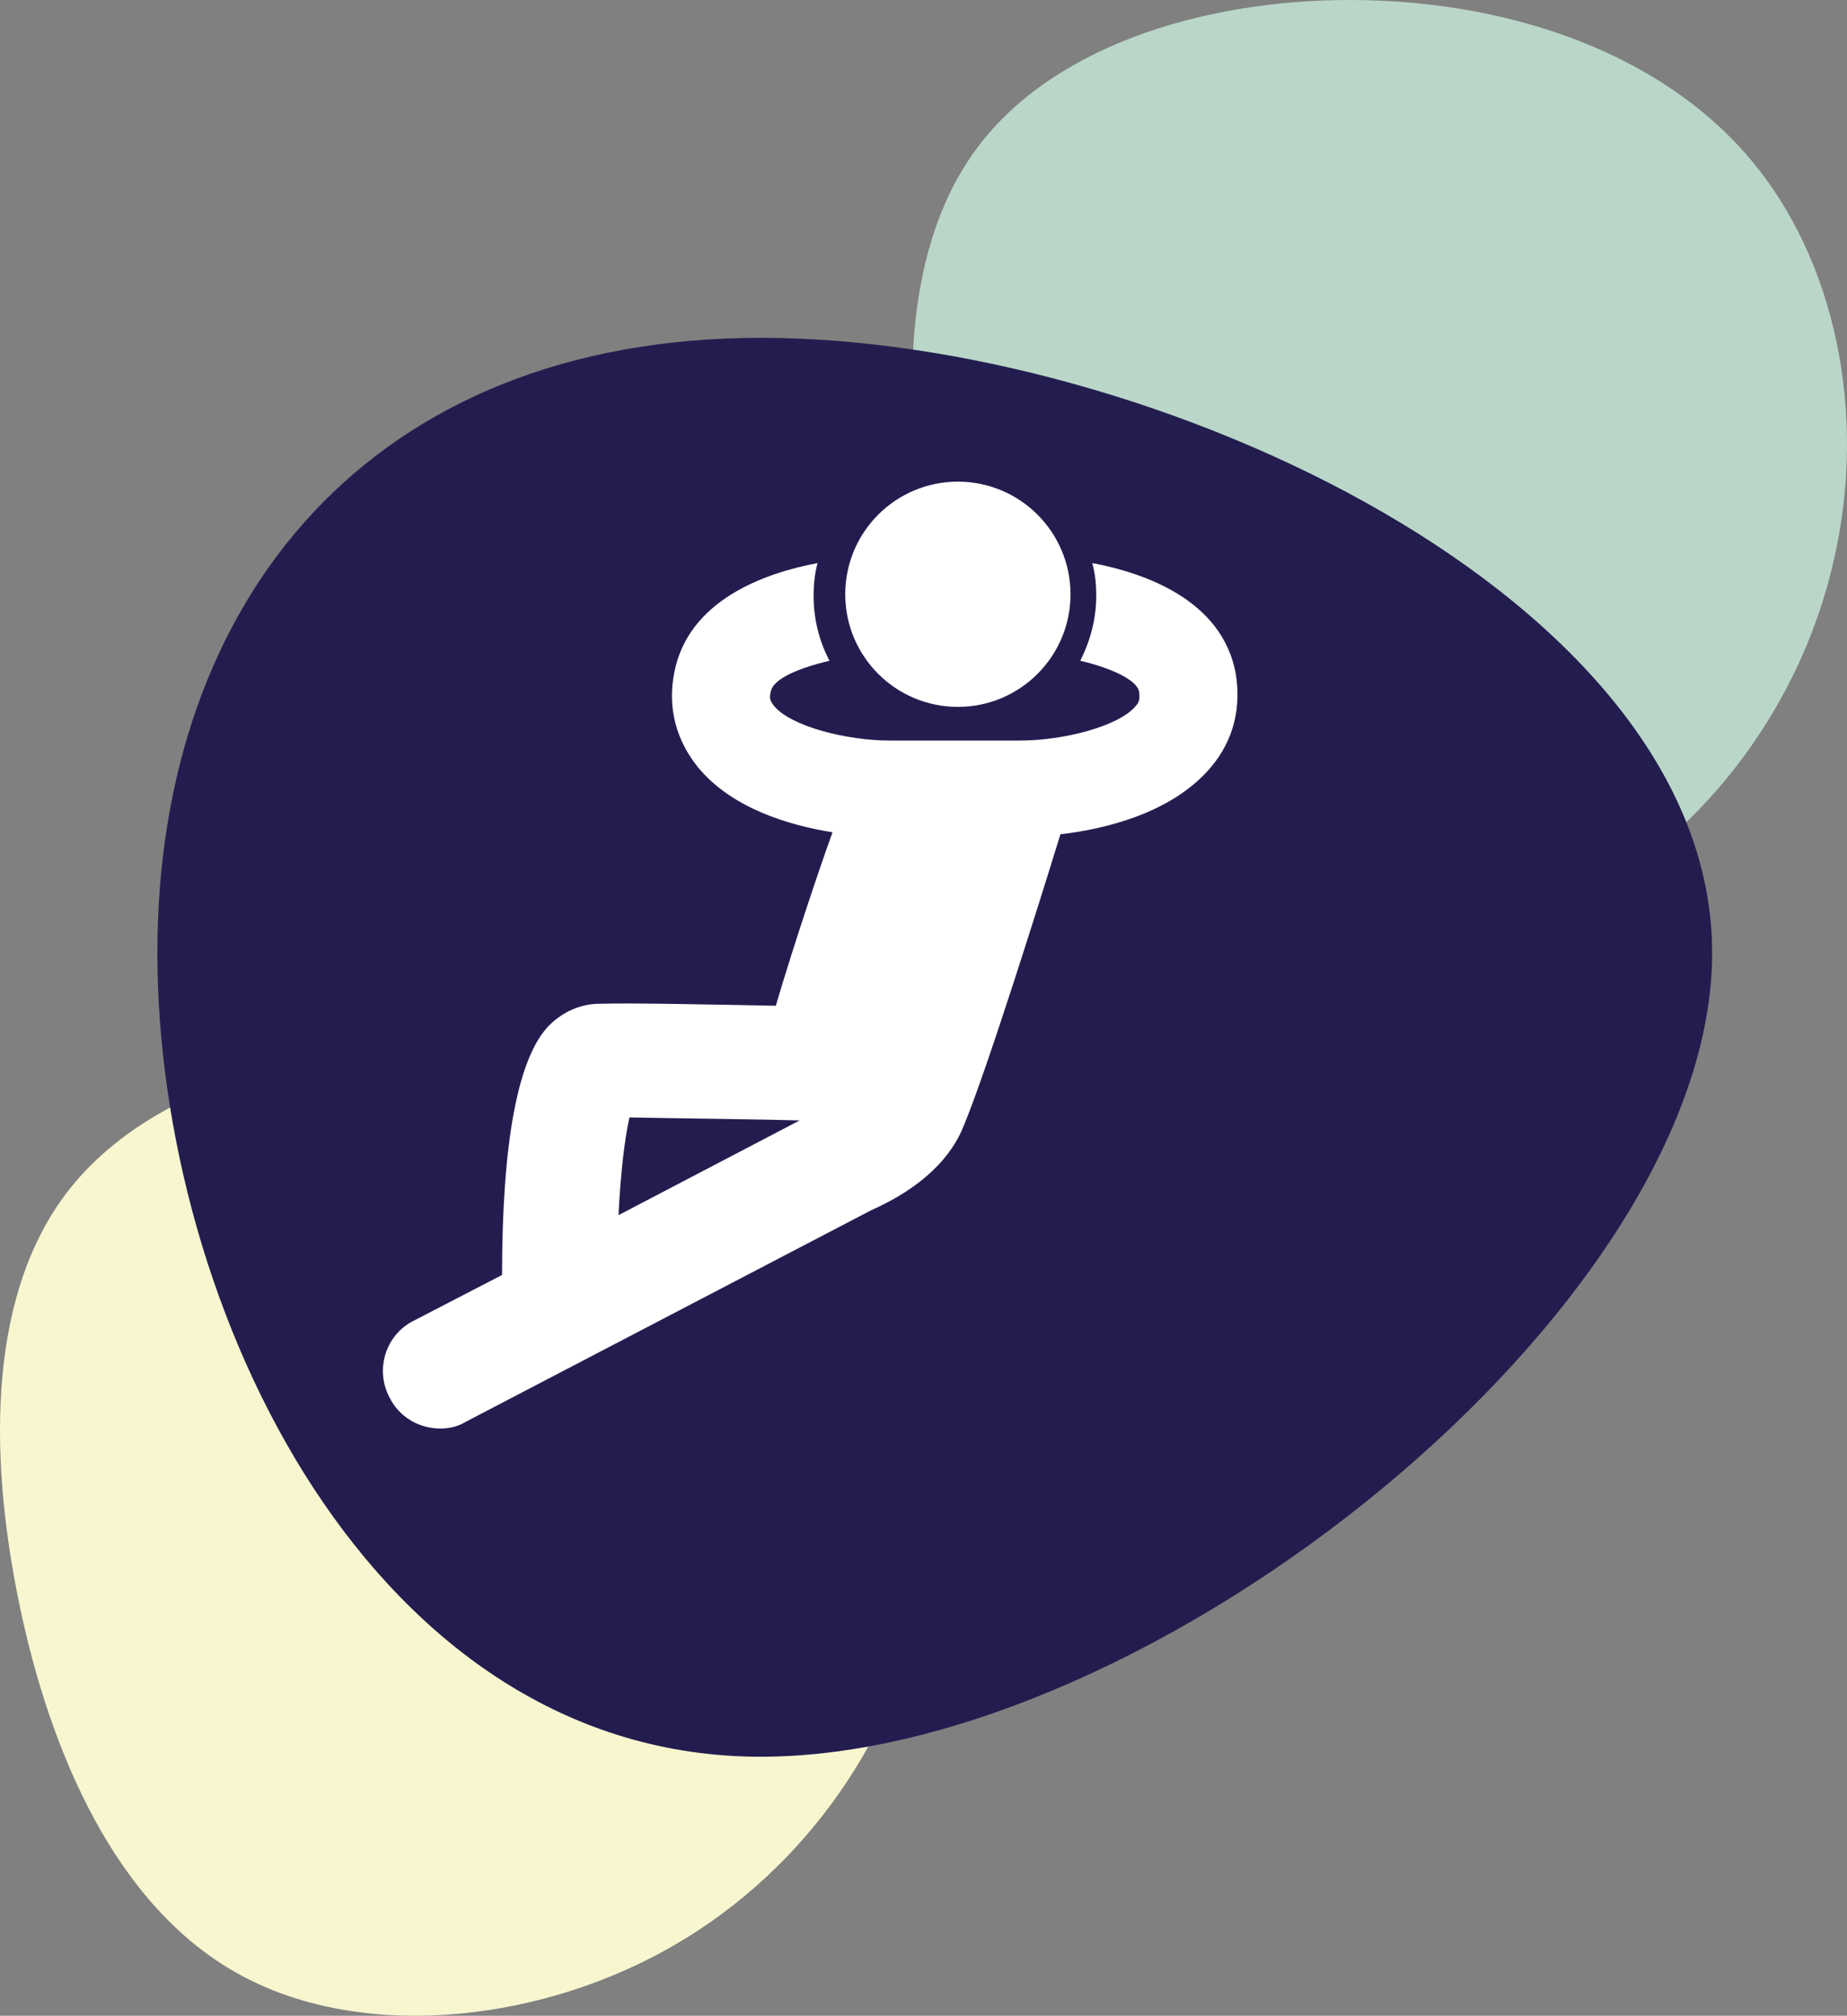 <?xml version="1.0" encoding="UTF-8"?>
<svg width="164px" height="179px" viewBox="0 0 164 179" version="1.1" xmlns="http://www.w3.org/2000/svg" xmlns:xlink="http://www.w3.org/1999/xlink">
    <rect x="0" y="0" width="164" height="179" fill="#808080" stroke="none"/>
    <title>Group 10</title>
    <g id="Page-2" stroke="none" stroke-width="1" fill="none" fill-rule="evenodd">
        <g id="Desktop-HD" transform="translate(-915, -3234)" fill-rule="nonzero">
            <g id="Group-10" transform="translate(915, 3234)">
                <path d="M74.281,106.973 C82.106,116.133 84.733,129.873 81.882,142.509 C79.088,155.2 70.815,166.732 58.966,173.243 C47.116,179.754 31.689,181.189 21.069,175.23 C10.393,169.27 4.468,155.862 1.673,142.233 C-1.121,128.604 -0.898,114.643 6.089,105.704 C13.076,96.765 26.77,92.737 40.129,93.013 C53.488,93.289 66.455,97.814 74.281,106.973 Z" id="Path" fill="#F8F6CF"></path>
                <path d="M155.281,13.973 C163.106,23.133 165.733,36.873 162.882,49.509 C160.088,62.2 151.815,73.732 139.966,80.243 C128.116,86.754 112.689,88.189 102.069,82.23 C91.393,76.27 85.468,62.862 82.673,49.233 C79.879,35.604 80.102,21.643 87.089,12.704 C94.076,3.765 107.77,-0.263 121.129,0.013 C134.488,0.289 147.455,4.814 155.281,13.973 Z" id="Path-Copy-2" fill="#BAD6C8"></path>
                <path d="M152.026,84.624 C152.026,116.124 102.255,156 67.56,156 C33.047,156 13.974,116.124 13.974,84.624 C13.974,53.124 33.047,30 67.56,30 C102.255,30 152.026,53.124 152.026,84.624 Z" id="Path" fill="#231D4F"></path>
                <path d="M109.711,59.74 C108.473,53.276 101.669,50.885 96.985,50 C97.25,50.974 97.338,51.859 97.338,52.922 C97.338,54.958 96.808,56.906 95.924,58.677 C98.576,59.297 100.962,60.359 101.138,61.422 C101.227,62.042 101.138,62.396 100.873,62.661 C99.371,64.521 94.334,65.76 90.622,65.76 L78.957,65.76 C75.245,65.76 70.208,64.521 68.706,62.661 C68.441,62.307 68.264,62.042 68.441,61.422 C68.618,60.271 71.004,59.297 73.655,58.677 C72.771,56.995 72.241,55.047 72.241,52.922 C72.241,51.948 72.329,50.974 72.594,50 C67.911,50.885 61.106,53.276 59.869,59.74 C59.25,62.839 60.045,65.76 61.99,68.151 C64.994,71.781 70.031,73.286 73.92,73.906 C72.771,77.094 70.562,83.646 68.883,89.312 C64.287,89.224 56.245,89.047 53.241,89.135 C51.562,89.135 49.971,89.844 48.734,91.083 C45.994,93.917 44.58,101.354 44.58,113.219 L36.715,117.292 C34.241,118.531 33.269,121.63 34.594,124.109 C35.478,125.88 37.245,126.854 39.101,126.854 C39.897,126.854 40.692,126.677 41.399,126.234 L77.366,107.464 C81.962,105.427 84.524,102.682 85.585,99.938 C87.618,95.068 92.39,79.839 94.157,74.083 C98.045,73.641 104.055,72.224 107.501,68.151 C109.534,65.76 110.241,62.839 109.711,59.74 Z M54.92,107.906 C55.097,104.276 55.45,101.177 55.892,99.229 C60.487,99.318 68.264,99.406 71.004,99.495 L54.92,107.906 Z" id="Shape" fill="#FFFFFF"></path>
                <circle id="Oval" fill="#FFFFFF" cx="85.052" cy="52.772" r="10"></circle>
            </g>
        </g>
    </g>
</svg>